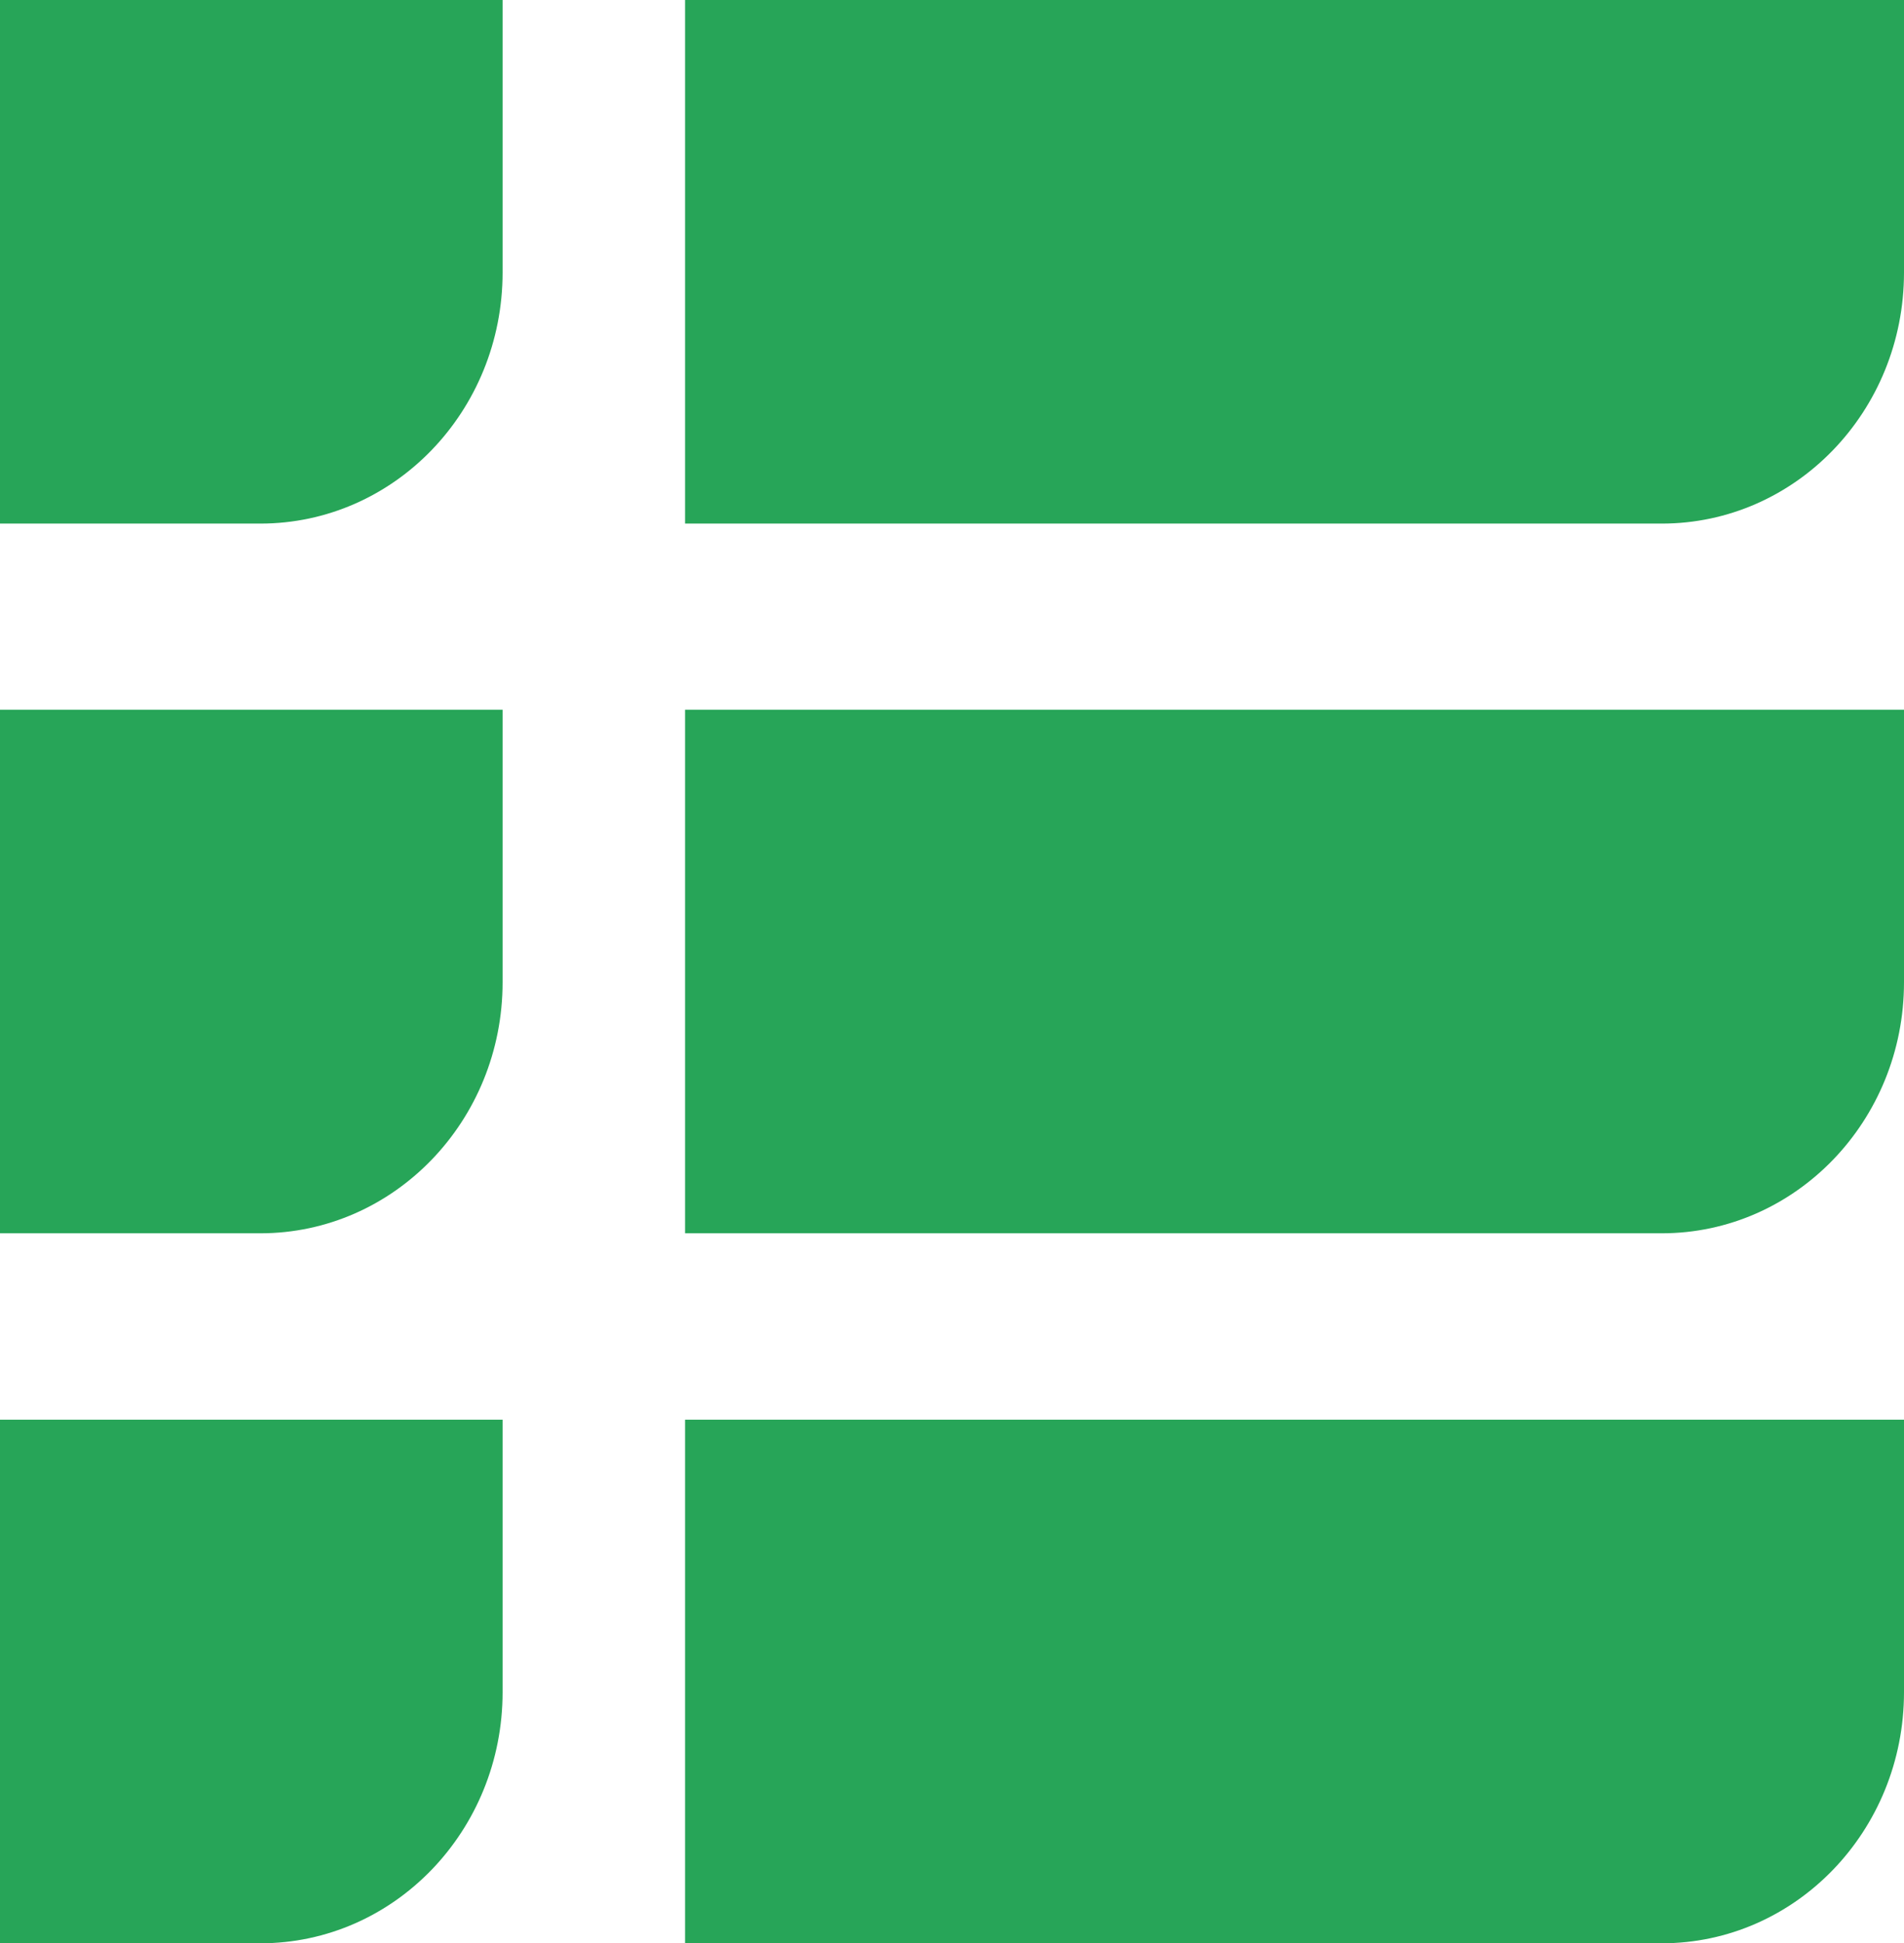 <?xml version="1.0" encoding="UTF-8"?>
<!-- Generator: Adobe Illustrator 16.0.3, SVG Export Plug-In . SVG Version: 6.00 Build 0)  -->
<svg xmlns="http://www.w3.org/2000/svg" xmlns:xlink="http://www.w3.org/1999/xlink" version="1.1" id="Layer_1" x="0px" y="0px" width="130.85px" height="133.54px" viewBox="0 0 130.85 133.54" style="enable-background:new 0 0 130.85 133.54;" xml:space="preserve">
<style type="text/css">
<![CDATA[
	.st0{fill:#27A558;}
]]>
</style>
<path class="st0" d="M47.08,133.54h67.12c9.2,0,16.65-7.73,16.65-17.26V97.56H47.08V133.54z"></path>
<path class="st0" d="M47.08,84.75h67.12c9.2,0,16.65-7.73,16.65-17.25V48.77H47.08V84.75z"></path>
<path class="st0" d="M47.08,35.98h67.12c9.2,0,16.65-7.72,16.65-17.26V0H47.08V35.98z"></path>
<path class="st0" d="M0,35.98h17.89c9.2,0,16.65-7.72,16.65-17.26V0H0V35.98z"></path>
<path class="st0" d="M0,84.75h17.89c9.2,0,16.65-7.73,16.65-17.25V48.77H0V84.75z"></path>
<path class="st0" d="M0,133.54h17.89c9.2,0,16.65-7.73,16.65-17.26V97.56H0V133.54z"></path>
</svg>
